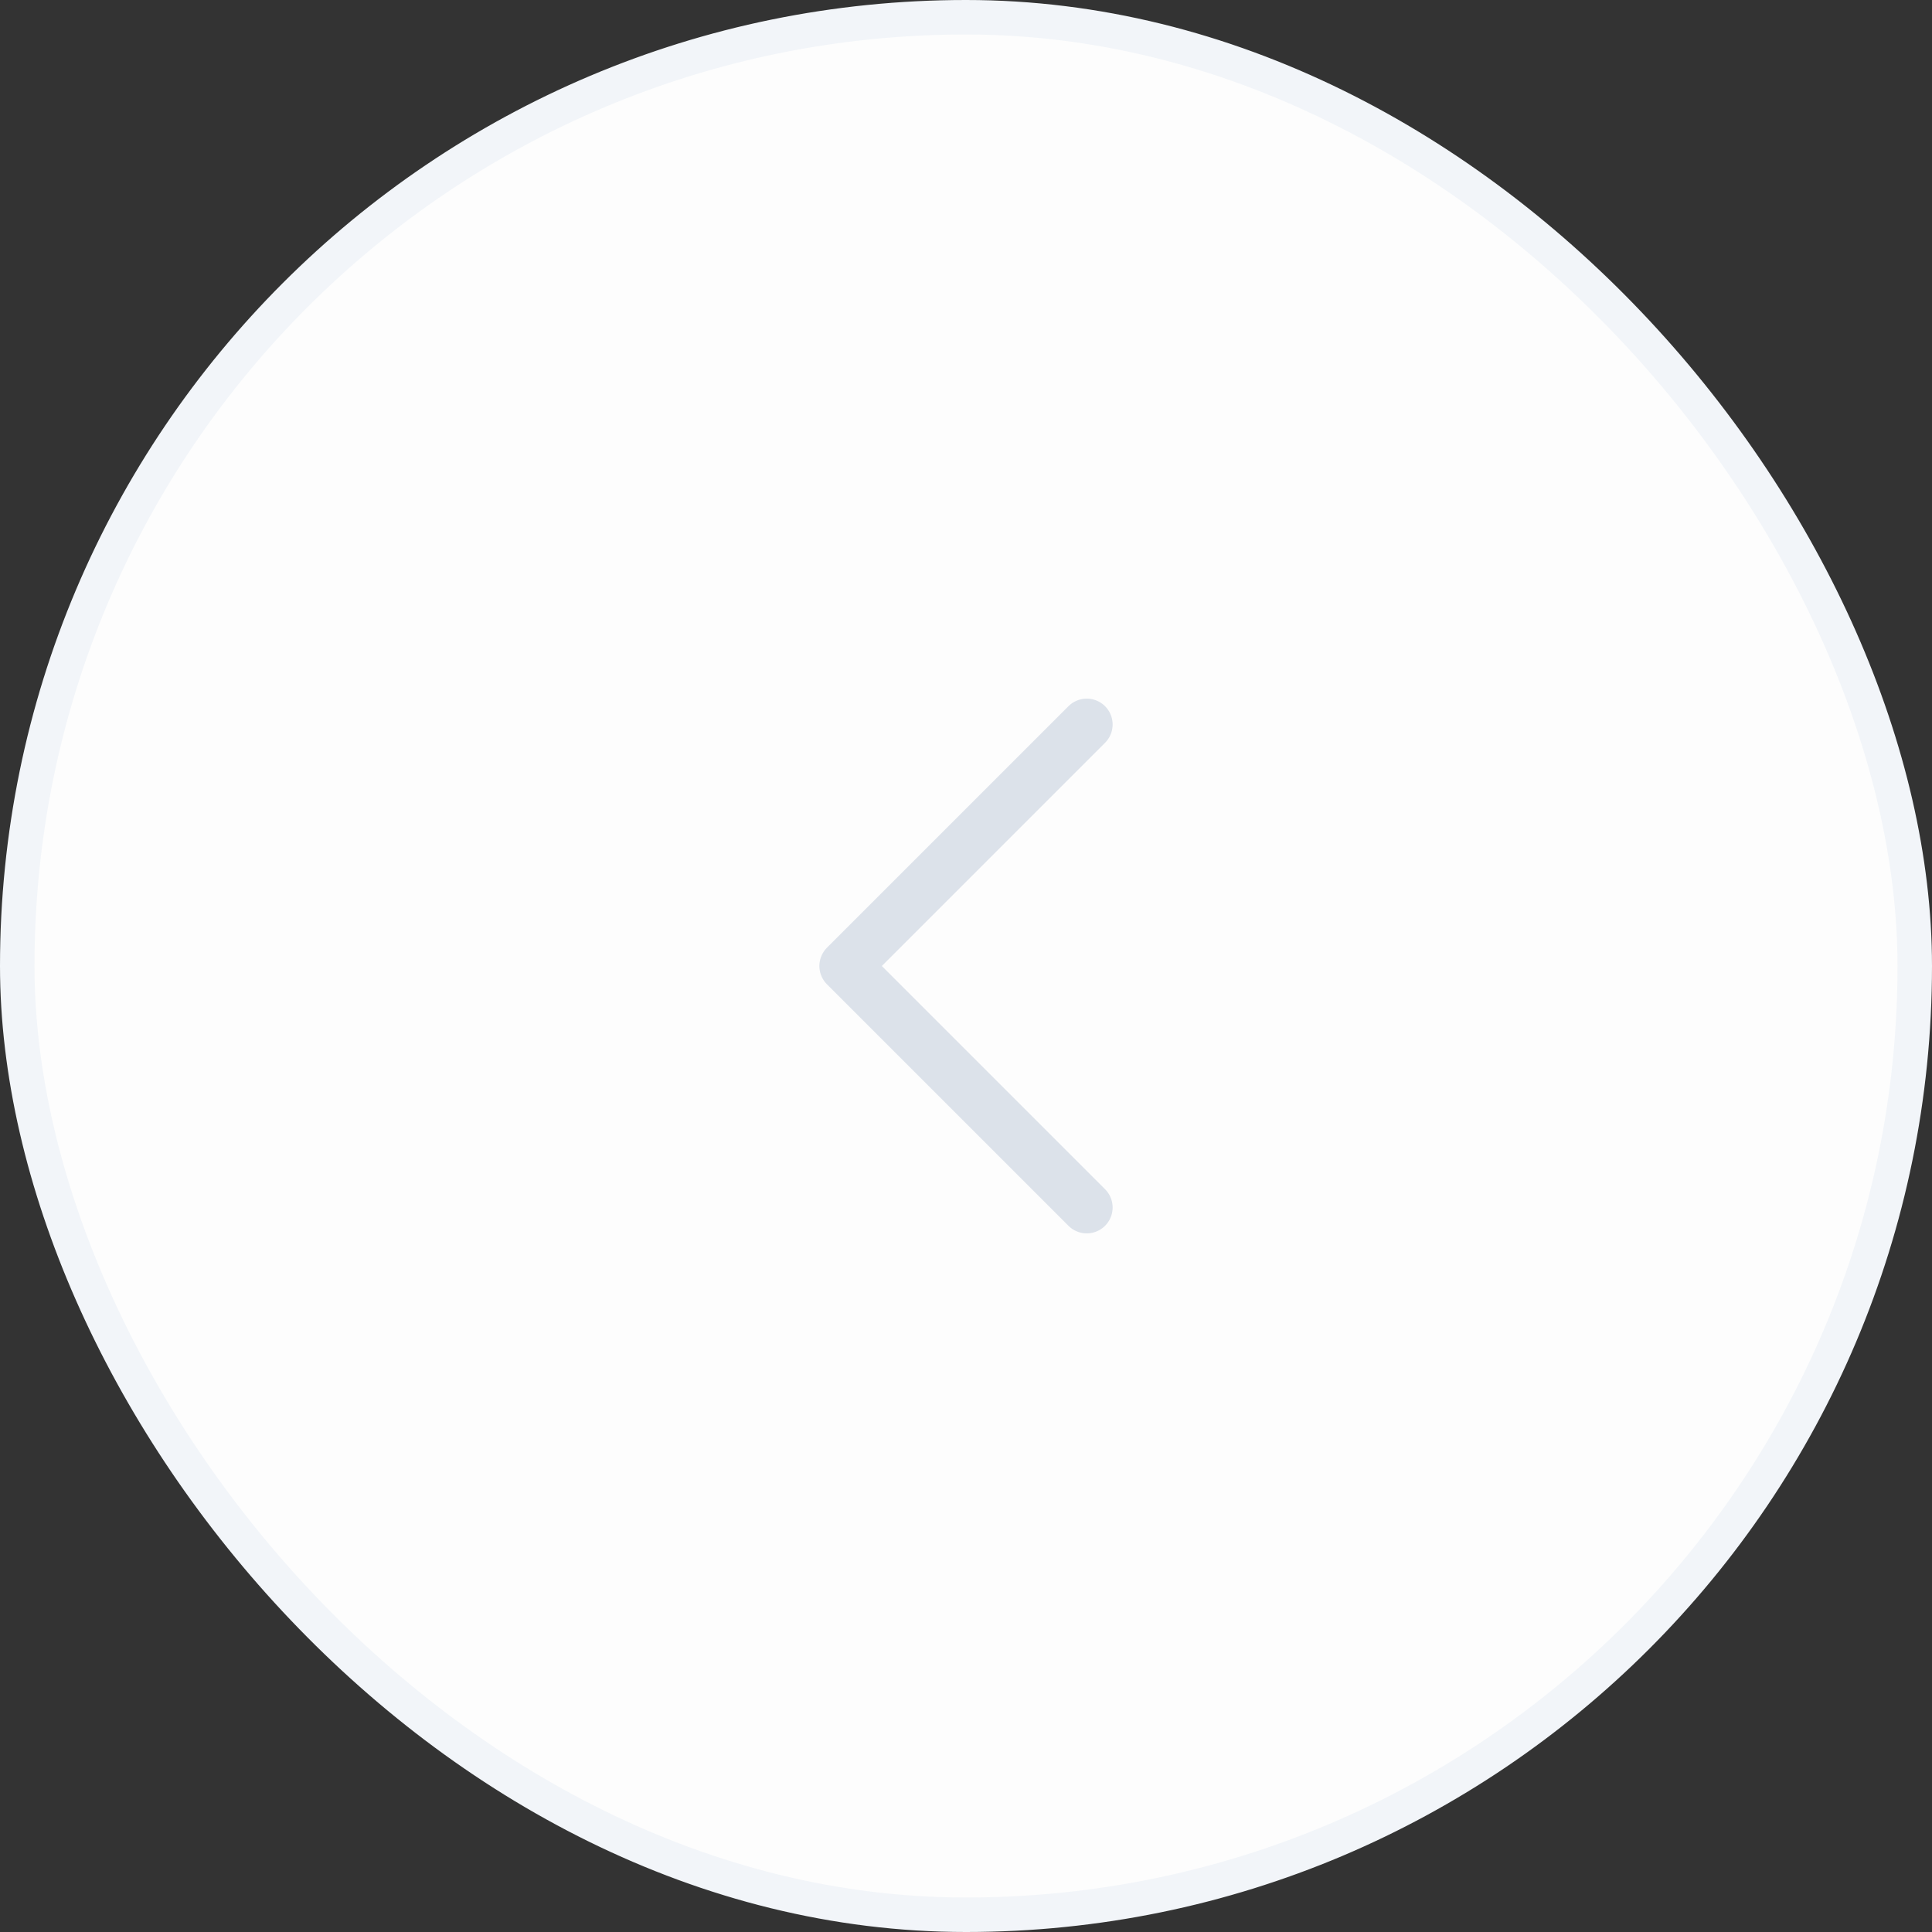<svg width="56" height="56" viewBox="0 0 56 56" fill="none" xmlns="http://www.w3.org/2000/svg">
<rect x="0" y="0" width="56" height="56" fill="#333333" stroke="none"/>
<rect x="0.5" y="0.5" width="55" height="55" rx="27.5" fill="#FDFDFD"/>
<rect x="0.5" y="0.5" width="55" height="55" rx="27.5" stroke="#F2F5F9"/>
<path d="M31.5 35L24.5 28L31.5 21" stroke="#DCE2EA" stroke-width="1.5" stroke-linecap="round" stroke-linejoin="round"/>
</svg>
